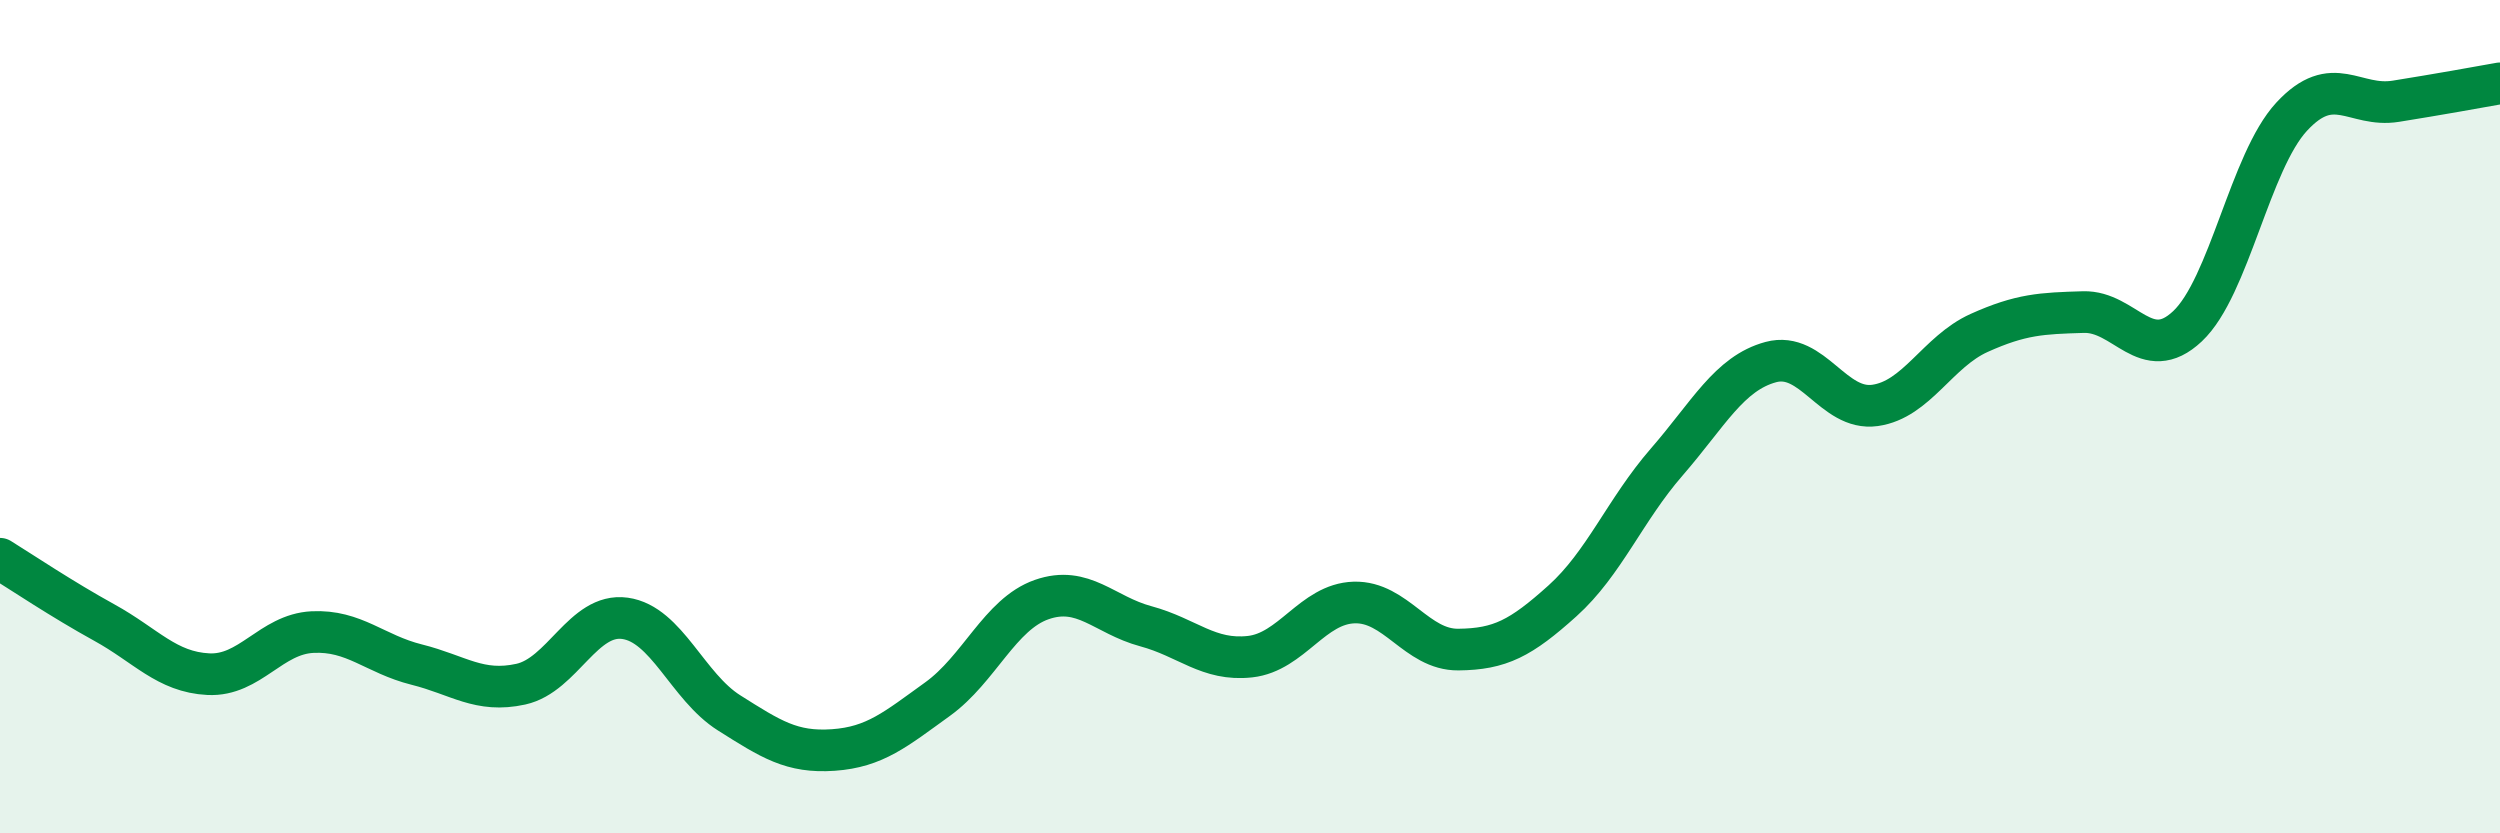 
    <svg width="60" height="20" viewBox="0 0 60 20" xmlns="http://www.w3.org/2000/svg">
      <path
        d="M 0,13.41 C 0.5,13.72 1.5,14.39 2.5,14.94 C 3.5,15.49 4,16.13 5,16.18 C 6,16.23 6.5,15.22 7.5,15.17 C 8.5,15.12 9,15.7 10,15.95 C 11,16.2 11.5,16.64 12.5,16.42 C 13.5,16.2 14,14.7 15,14.84 C 16,14.98 16.5,16.48 17.5,17.11 C 18.5,17.74 19,18.07 20,18 C 21,17.93 21.5,17.5 22.5,16.78 C 23.5,16.06 24,14.74 25,14.39 C 26,14.04 26.5,14.76 27.5,15.03 C 28.5,15.3 29,15.87 30,15.76 C 31,15.65 31.5,14.49 32.5,14.46 C 33.5,14.43 34,15.6 35,15.59 C 36,15.58 36.5,15.32 37.5,14.42 C 38.5,13.52 39,12.24 40,11.09 C 41,9.94 41.5,8.96 42.5,8.69 C 43.5,8.42 44,9.87 45,9.73 C 46,9.59 46.5,8.44 47.5,7.99 C 48.5,7.54 49,7.52 50,7.49 C 51,7.46 51.5,8.77 52.5,7.83 C 53.5,6.89 54,3.88 55,2.8 C 56,1.72 56.5,2.59 57.5,2.43 C 58.5,2.27 59.5,2.09 60,2L60 20L0 20Z"
        fill="#008740"
        opacity="0.1"
        stroke-linecap="round"
        stroke-linejoin="round"
      />
      <path
        d="M 0,13.41 C 0.5,13.72 1.5,14.39 2.5,14.94 C 3.5,15.49 4,16.13 5,16.18 C 6,16.23 6.5,15.22 7.5,15.17 C 8.5,15.12 9,15.7 10,15.95 C 11,16.2 11.5,16.64 12.5,16.42 C 13.5,16.2 14,14.7 15,14.84 C 16,14.98 16.5,16.48 17.5,17.11 C 18.5,17.74 19,18.07 20,18 C 21,17.93 21.5,17.5 22.5,16.78 C 23.5,16.06 24,14.74 25,14.39 C 26,14.04 26.5,14.76 27.5,15.03 C 28.5,15.3 29,15.87 30,15.76 C 31,15.65 31.5,14.49 32.5,14.46 C 33.5,14.43 34,15.6 35,15.59 C 36,15.58 36.5,15.32 37.5,14.42 C 38.5,13.52 39,12.24 40,11.09 C 41,9.94 41.5,8.96 42.5,8.69 C 43.5,8.42 44,9.87 45,9.73 C 46,9.59 46.5,8.44 47.5,7.99 C 48.5,7.54 49,7.52 50,7.49 C 51,7.46 51.5,8.77 52.5,7.83 C 53.5,6.89 54,3.88 55,2.8 C 56,1.72 56.5,2.59 57.5,2.43 C 58.5,2.27 59.5,2.09 60,2"
        stroke="#008740"
        stroke-width="1"
        fill="none"
        stroke-linecap="round"
        stroke-linejoin="round"
      />
    </svg>
  